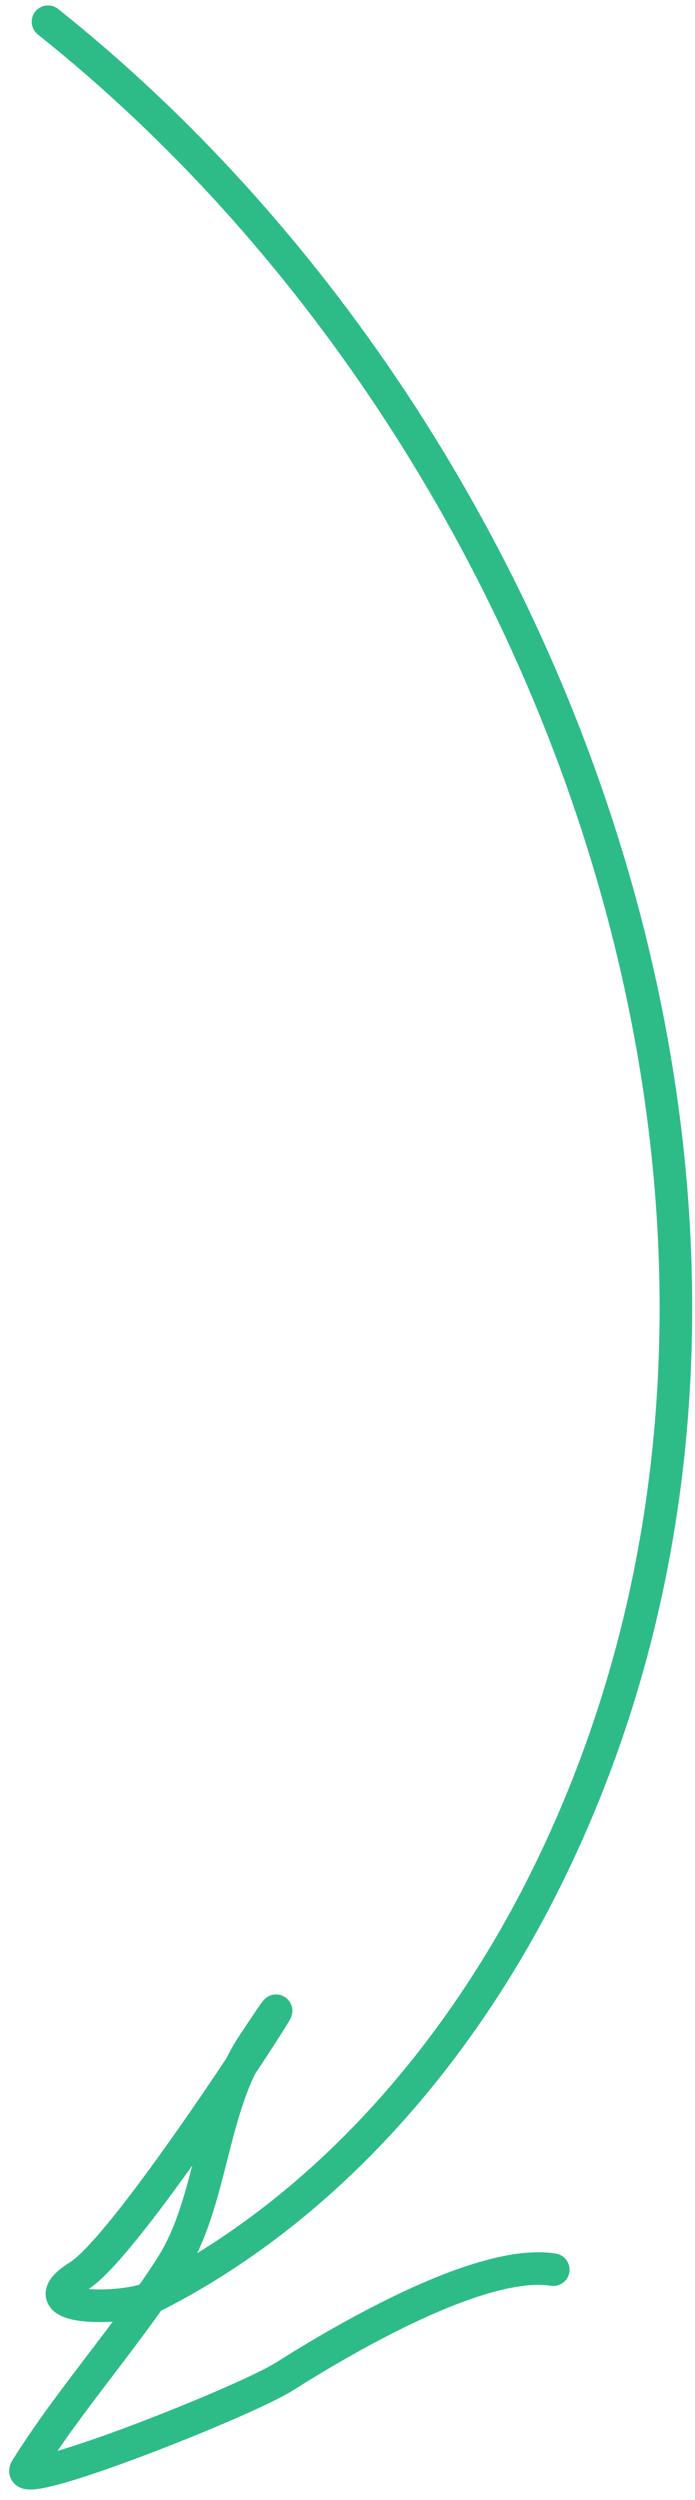 <?xml version="1.0" encoding="UTF-8"?> <svg xmlns="http://www.w3.org/2000/svg" width="64" height="230" viewBox="0 0 64 230" fill="none"> <path d="M4.42 2C52.869 40.556 79.183 115.119 50.108 173.192C42.211 188.966 29.881 203.36 13.905 211.367C11.568 212.538 1.979 212.677 7.274 209.369C12.46 206.128 31.866 175.113 23.25 188.169C19.43 193.959 19.519 202.603 15.824 208.415C11.715 214.879 6.48 220.636 2.416 227.128C0.962 229.451 22.415 221.021 26.216 218.615C31.838 215.055 44.358 207.751 50.948 208.801" stroke="#2DBC88" stroke-width="3" stroke-linecap="round"></path> </svg> 